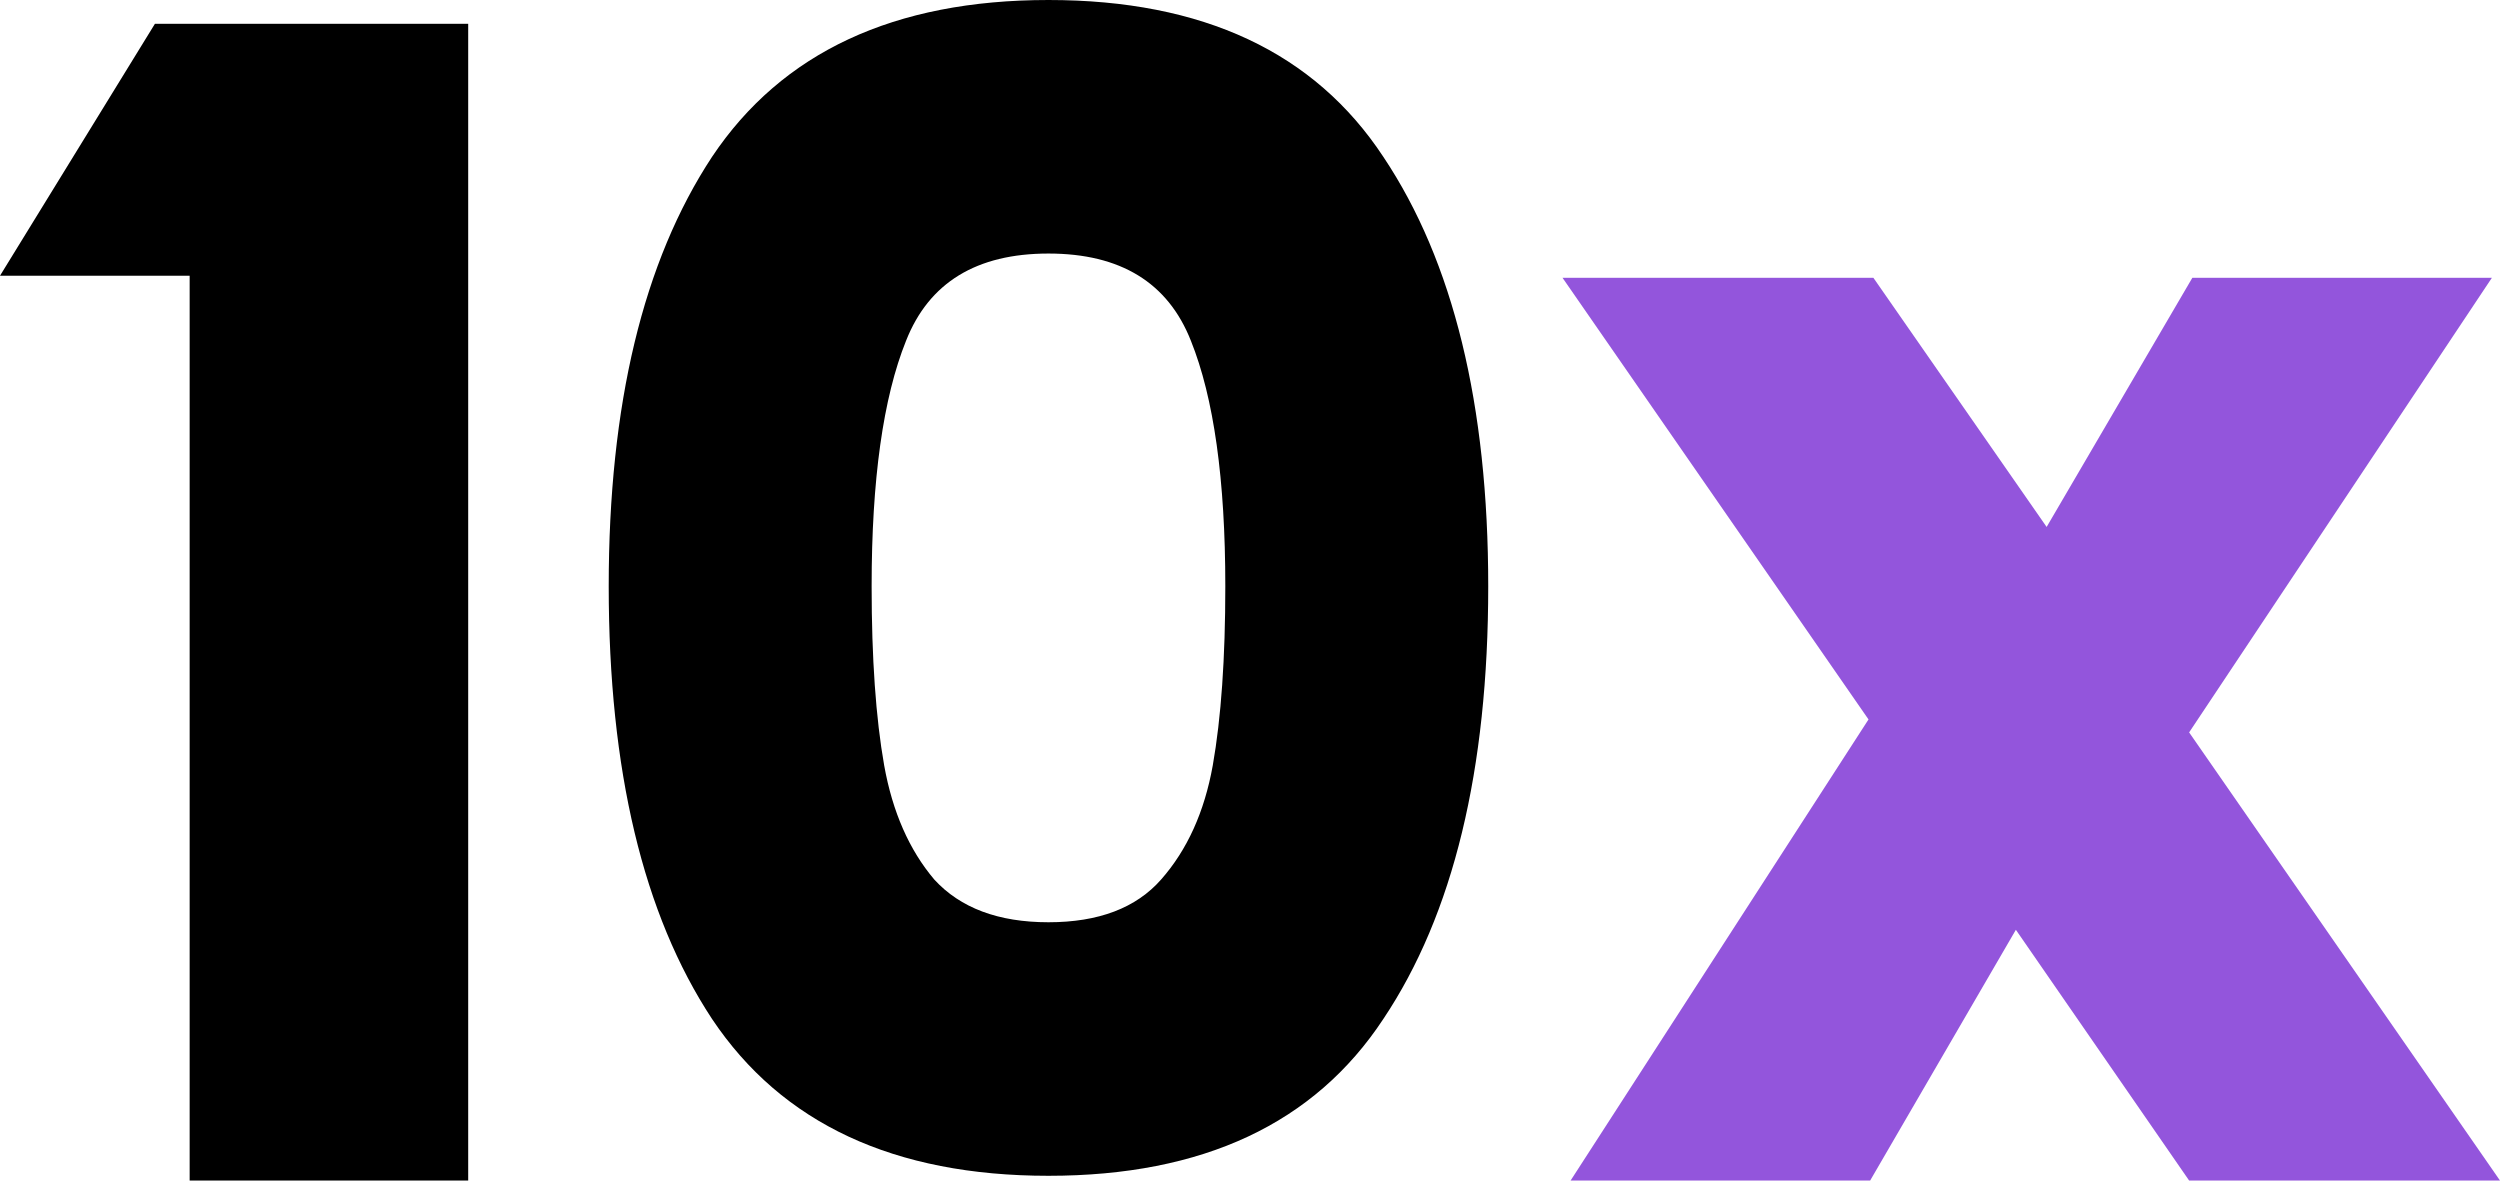 <svg width="72" height="34" viewBox="0 0 72 34" fill="none" xmlns="http://www.w3.org/2000/svg">
<path d="M0 7.941L4.462 0.685H13.484V34H5.462V7.941H0Z" fill="#000"/>
<path d="M17.531 16.886C17.531 11.653 18.523 7.53 20.506 4.518C22.519 1.506 25.749 0 30.196 0C34.643 0 37.858 1.506 39.841 4.518C41.854 7.53 42.861 11.653 42.861 16.886C42.861 22.18 41.854 26.333 39.841 29.345C37.858 32.357 34.643 33.863 30.196 33.863C25.749 33.863 22.519 32.357 20.506 29.345C18.523 26.333 17.531 22.18 17.531 16.886ZM35.289 16.886C35.289 13.813 34.958 11.455 34.297 9.812C33.636 8.139 32.269 7.302 30.196 7.302C28.123 7.302 26.756 8.139 26.095 9.812C25.434 11.455 25.103 13.813 25.103 16.886C25.103 18.955 25.223 20.674 25.464 22.043C25.704 23.382 26.185 24.477 26.906 25.329C27.657 26.15 28.754 26.561 30.196 26.561C31.638 26.561 32.72 26.15 33.441 25.329C34.192 24.477 34.688 23.382 34.928 22.043C35.169 20.674 35.289 18.955 35.289 16.886Z" fill="#000"/>
<path d="M63.047 34L58.057 26.778L53.86 34H45.233L53.813 20.72L45 8H53.953L58.943 15.176L63.14 8H71.767L63.047 21.093L72 34H63.047Z" fill="#9355dc"/>
</svg>
